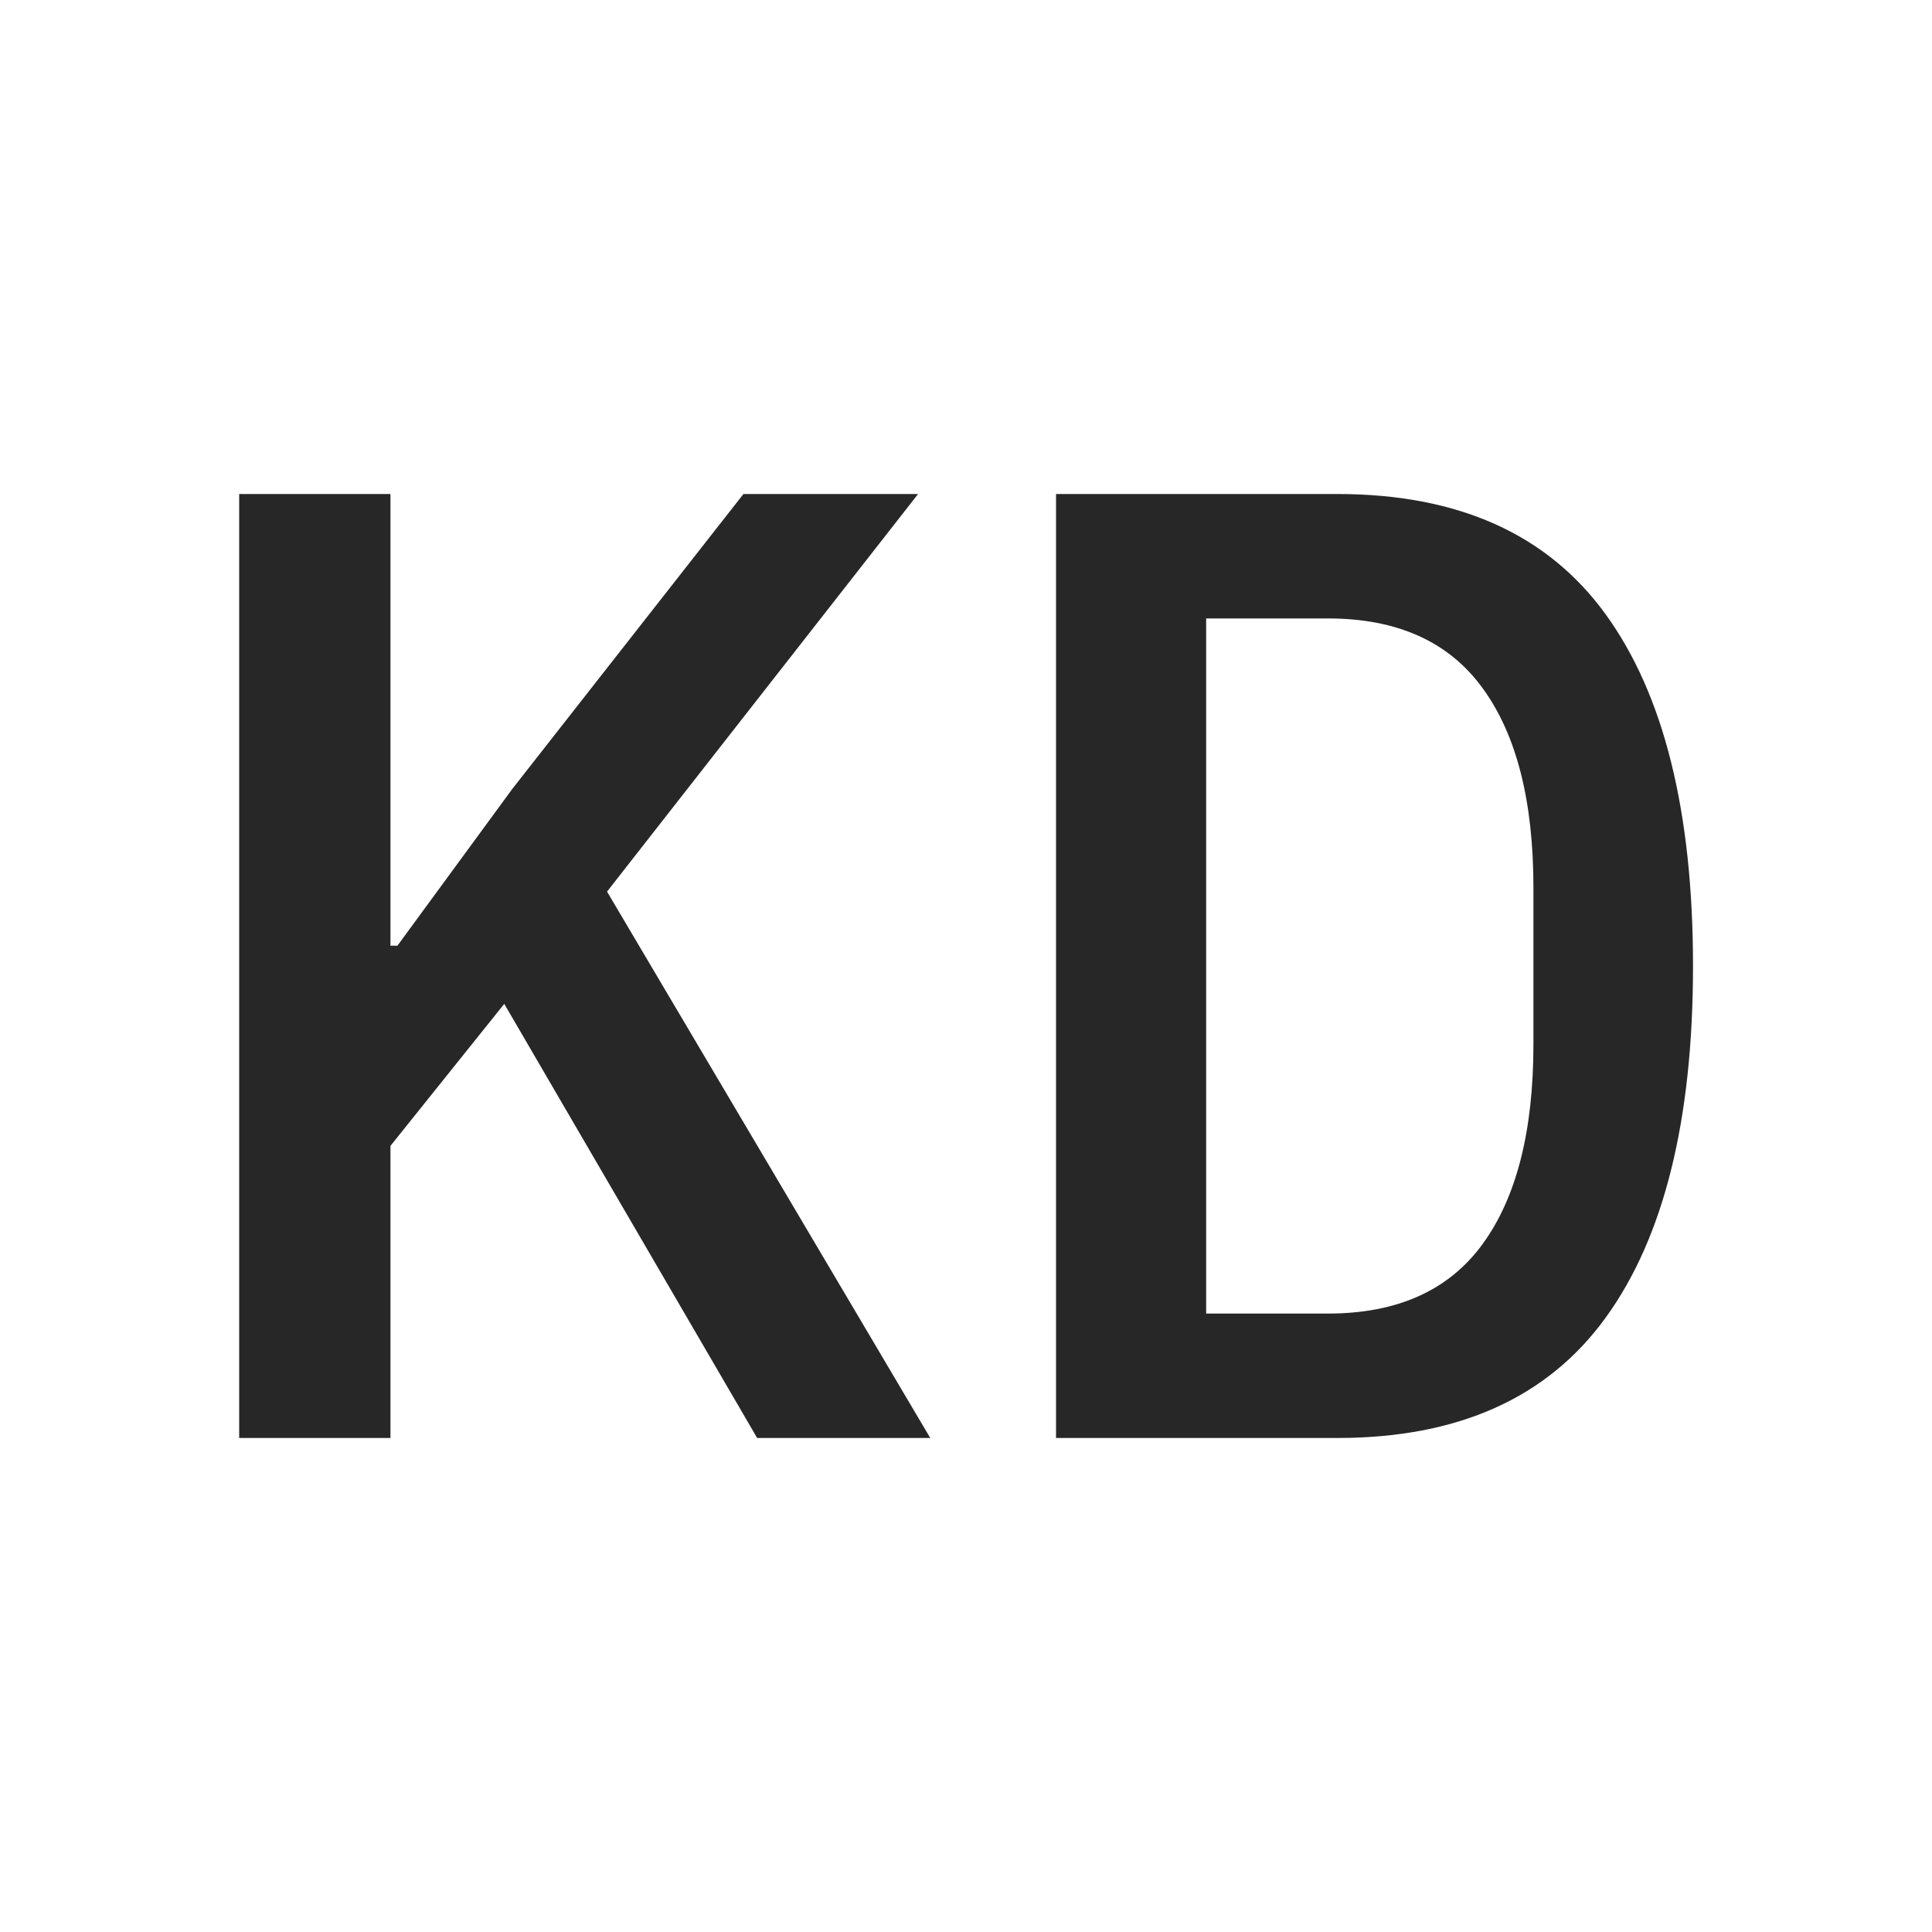 <svg xmlns="http://www.w3.org/2000/svg" width="256" height="256" viewBox="0 0 100 100"><path fill="#282728" d="M39.19 74.43 26.1 51.96l-5.89 7.35v15.12h-7.83V25.57h7.83v23.38h.36l5.95-8.12 11.96-15.26h9.04l-16.1 20.58 16.73 28.28h-8.96Zm15.47 0V25.57h14.56q9.38 0 13.89 6.23 4.52 6.23 4.52 18.2 0 11.97-4.52 18.2-4.51 6.23-13.89 6.23H54.66Zm7.77-6.44h6.3q5.39 0 8.01-3.6 2.63-3.61 2.63-10.33v-8.12q0-6.72-2.63-10.32-2.62-3.61-8.01-3.61h-6.3v35.98Z"/></svg>